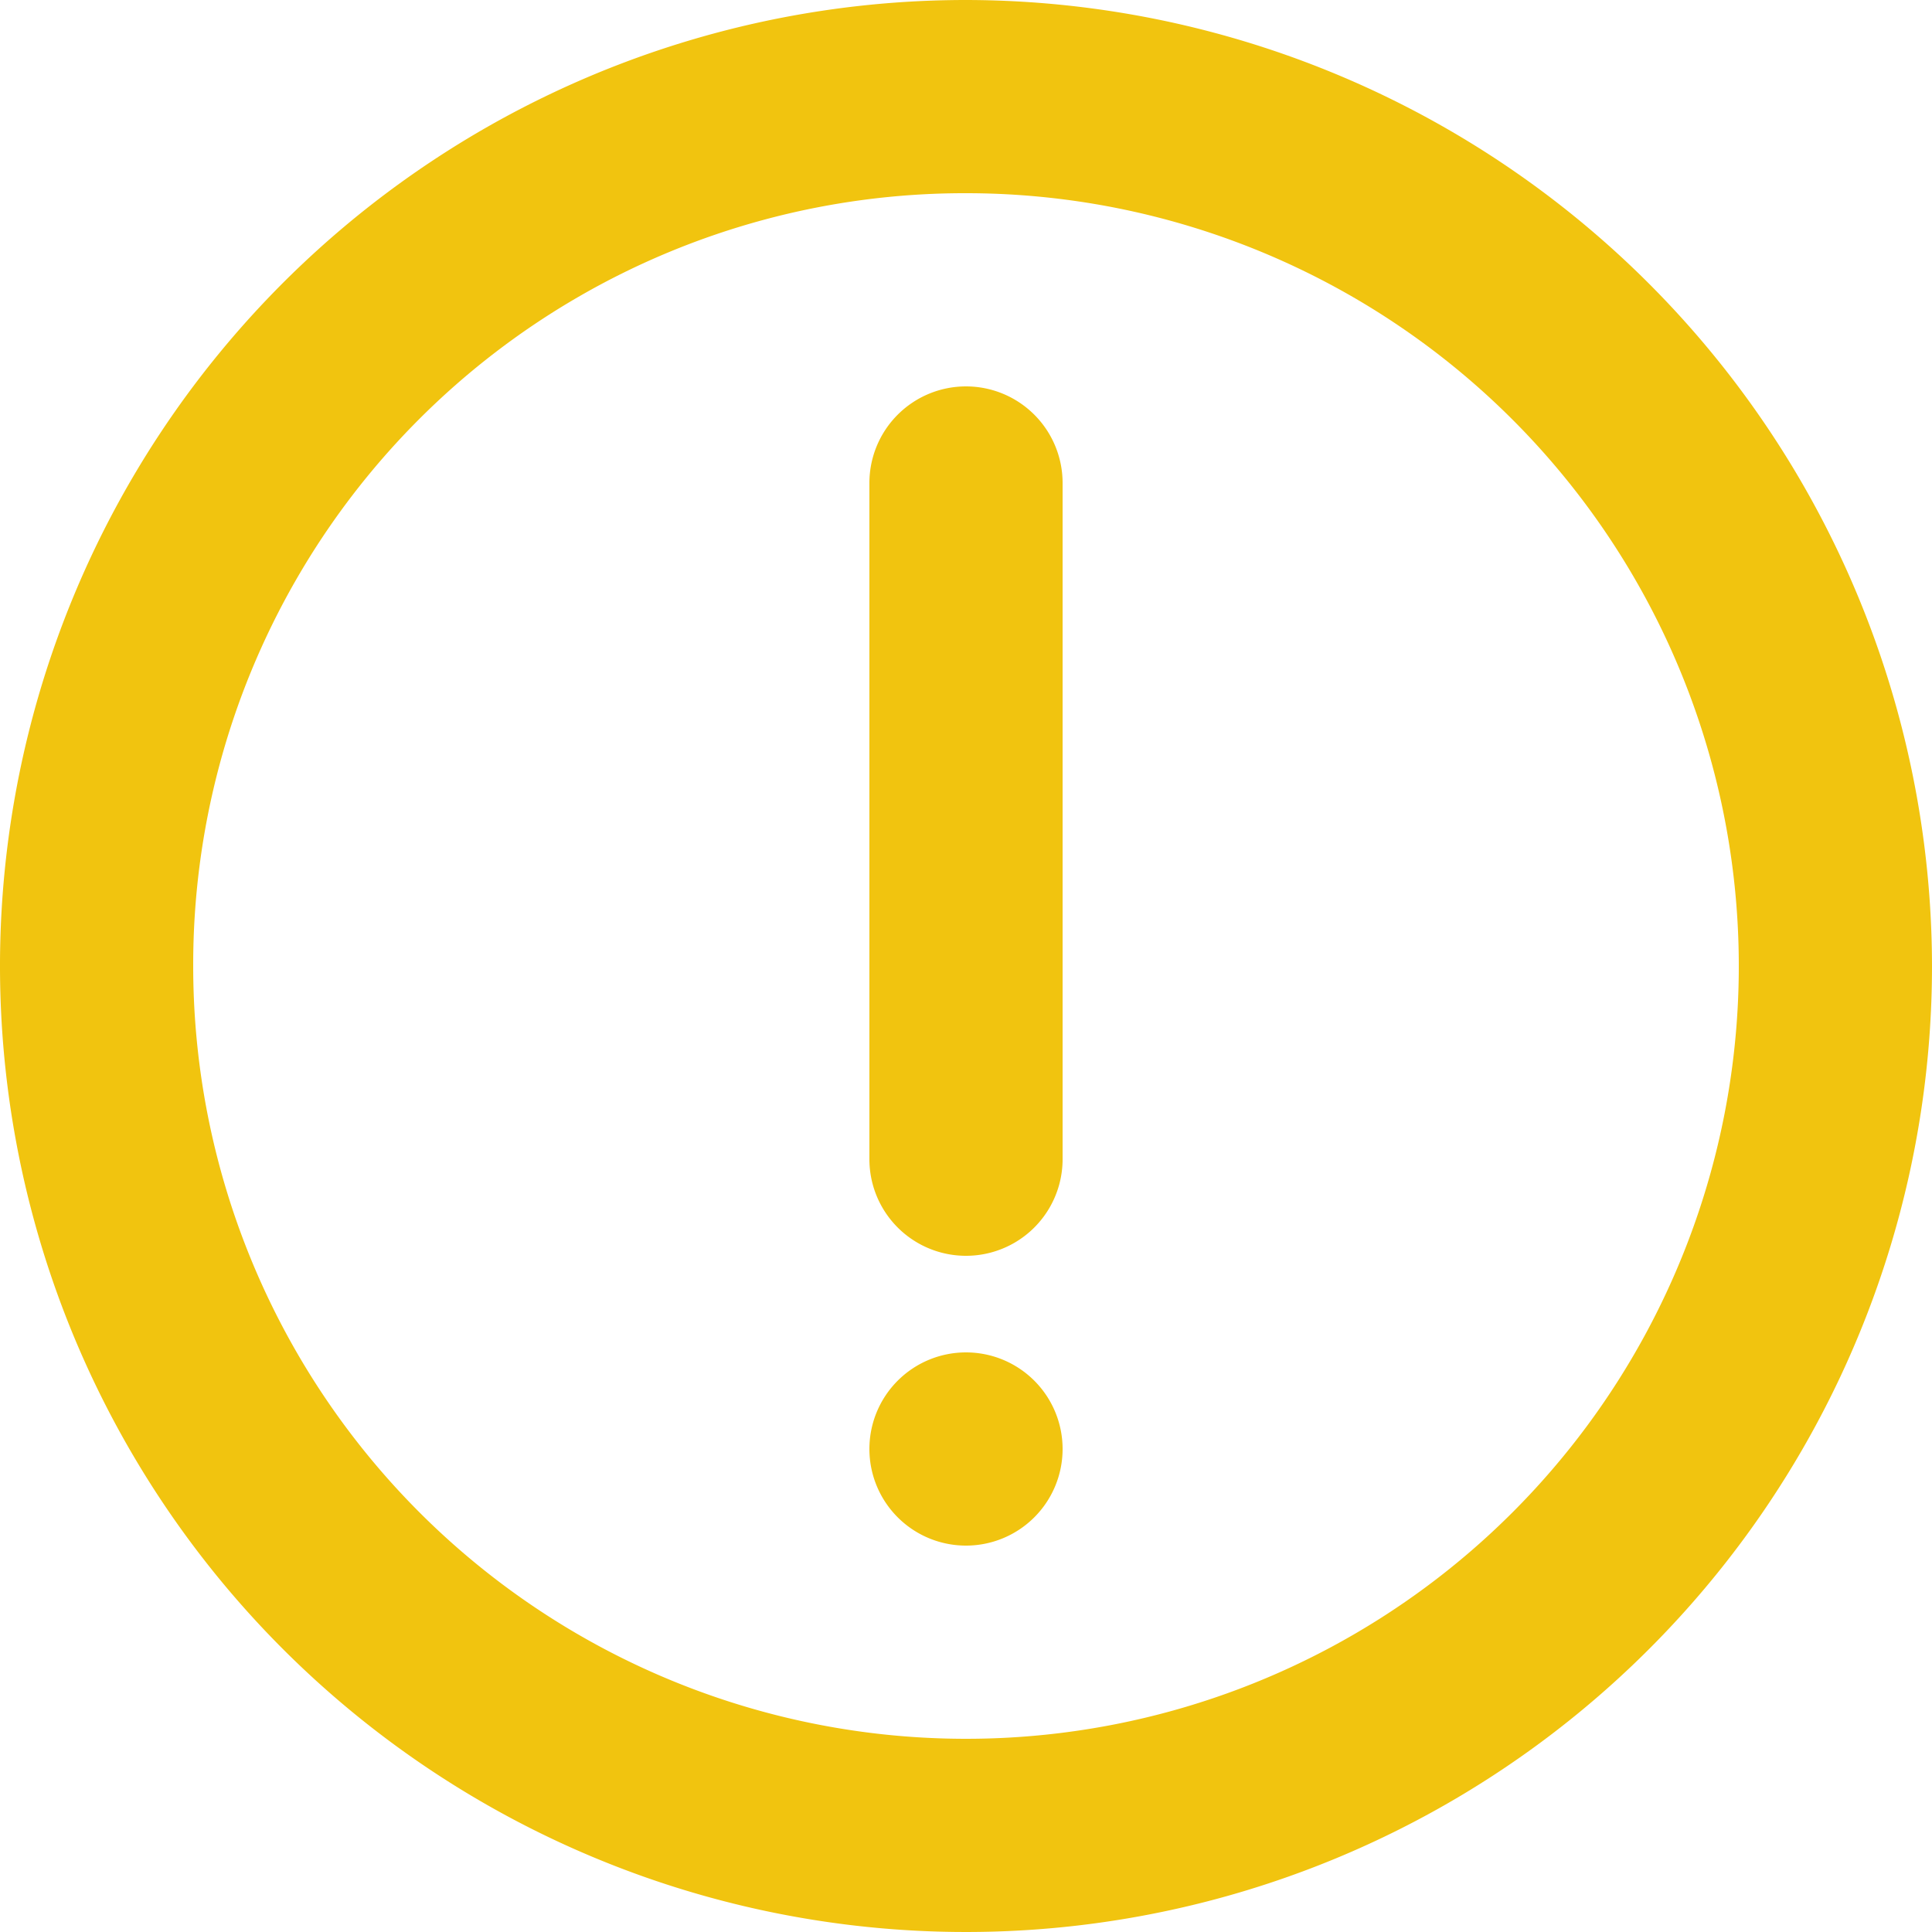 <svg id="Layer_1" data-name="Layer 1" xmlns="http://www.w3.org/2000/svg" viewBox="0 0 100 100"><defs><style>.cls-1{fill:#f1c40f;}</style></defs><path id="path4232" class="cls-1" d="M50,0a50,50,0,1,0,50,50h0A50.07,50.07,0,0,0,50,0Zm0,10A40,40,0,1,1,10,50h0A39.93,39.93,0,0,1,49.88,10Zm0,10a5,5,0,0,0-5,5V60a5,5,0,1,0,10,0V25a5,5,0,0,0-5-5Zm0,50a5,5,0,1,0,5,5h0a5,5,0,0,0-5-5Z"/></svg>